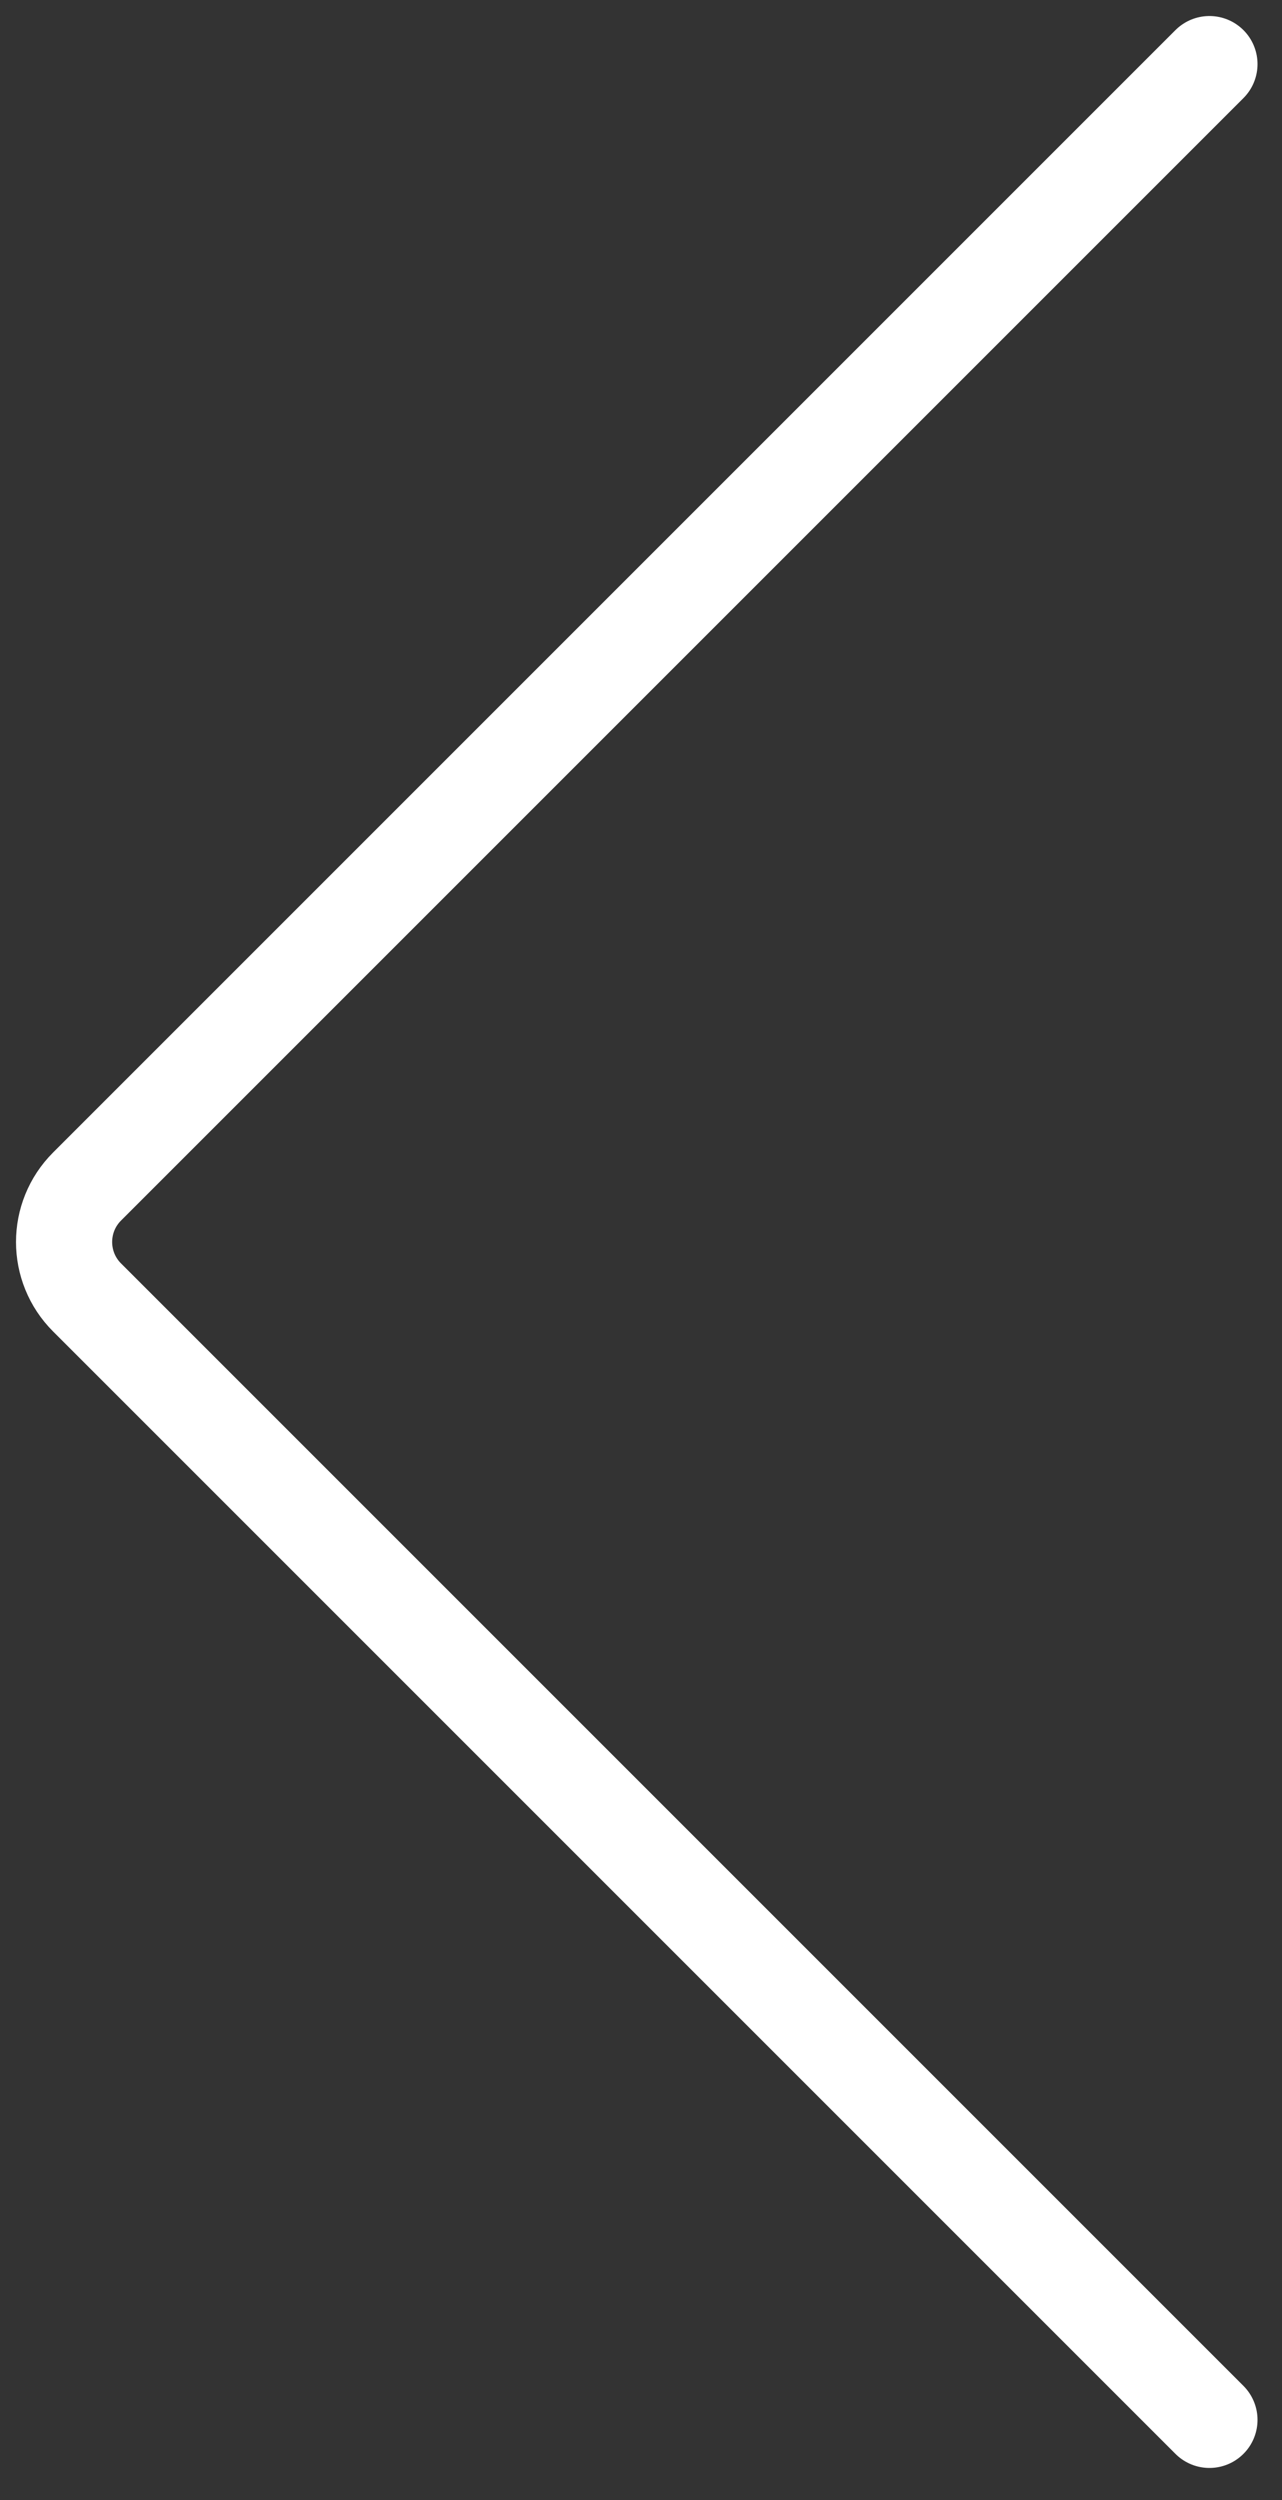 <svg width="20" height="39" viewBox="0 0 20 39" fill="none" xmlns="http://www.w3.org/2000/svg">
<rect x="0" y="0" width="20" height="39" fill="#333333" stroke="none"/>
<path d="M18.868 1L1.359 18.509C0.88 18.987 0.88 19.763 1.359 20.241L18.868 37.75" stroke="white" stroke-width="1.5" stroke-linecap="round" stroke-linejoin="round"/>
</svg>
